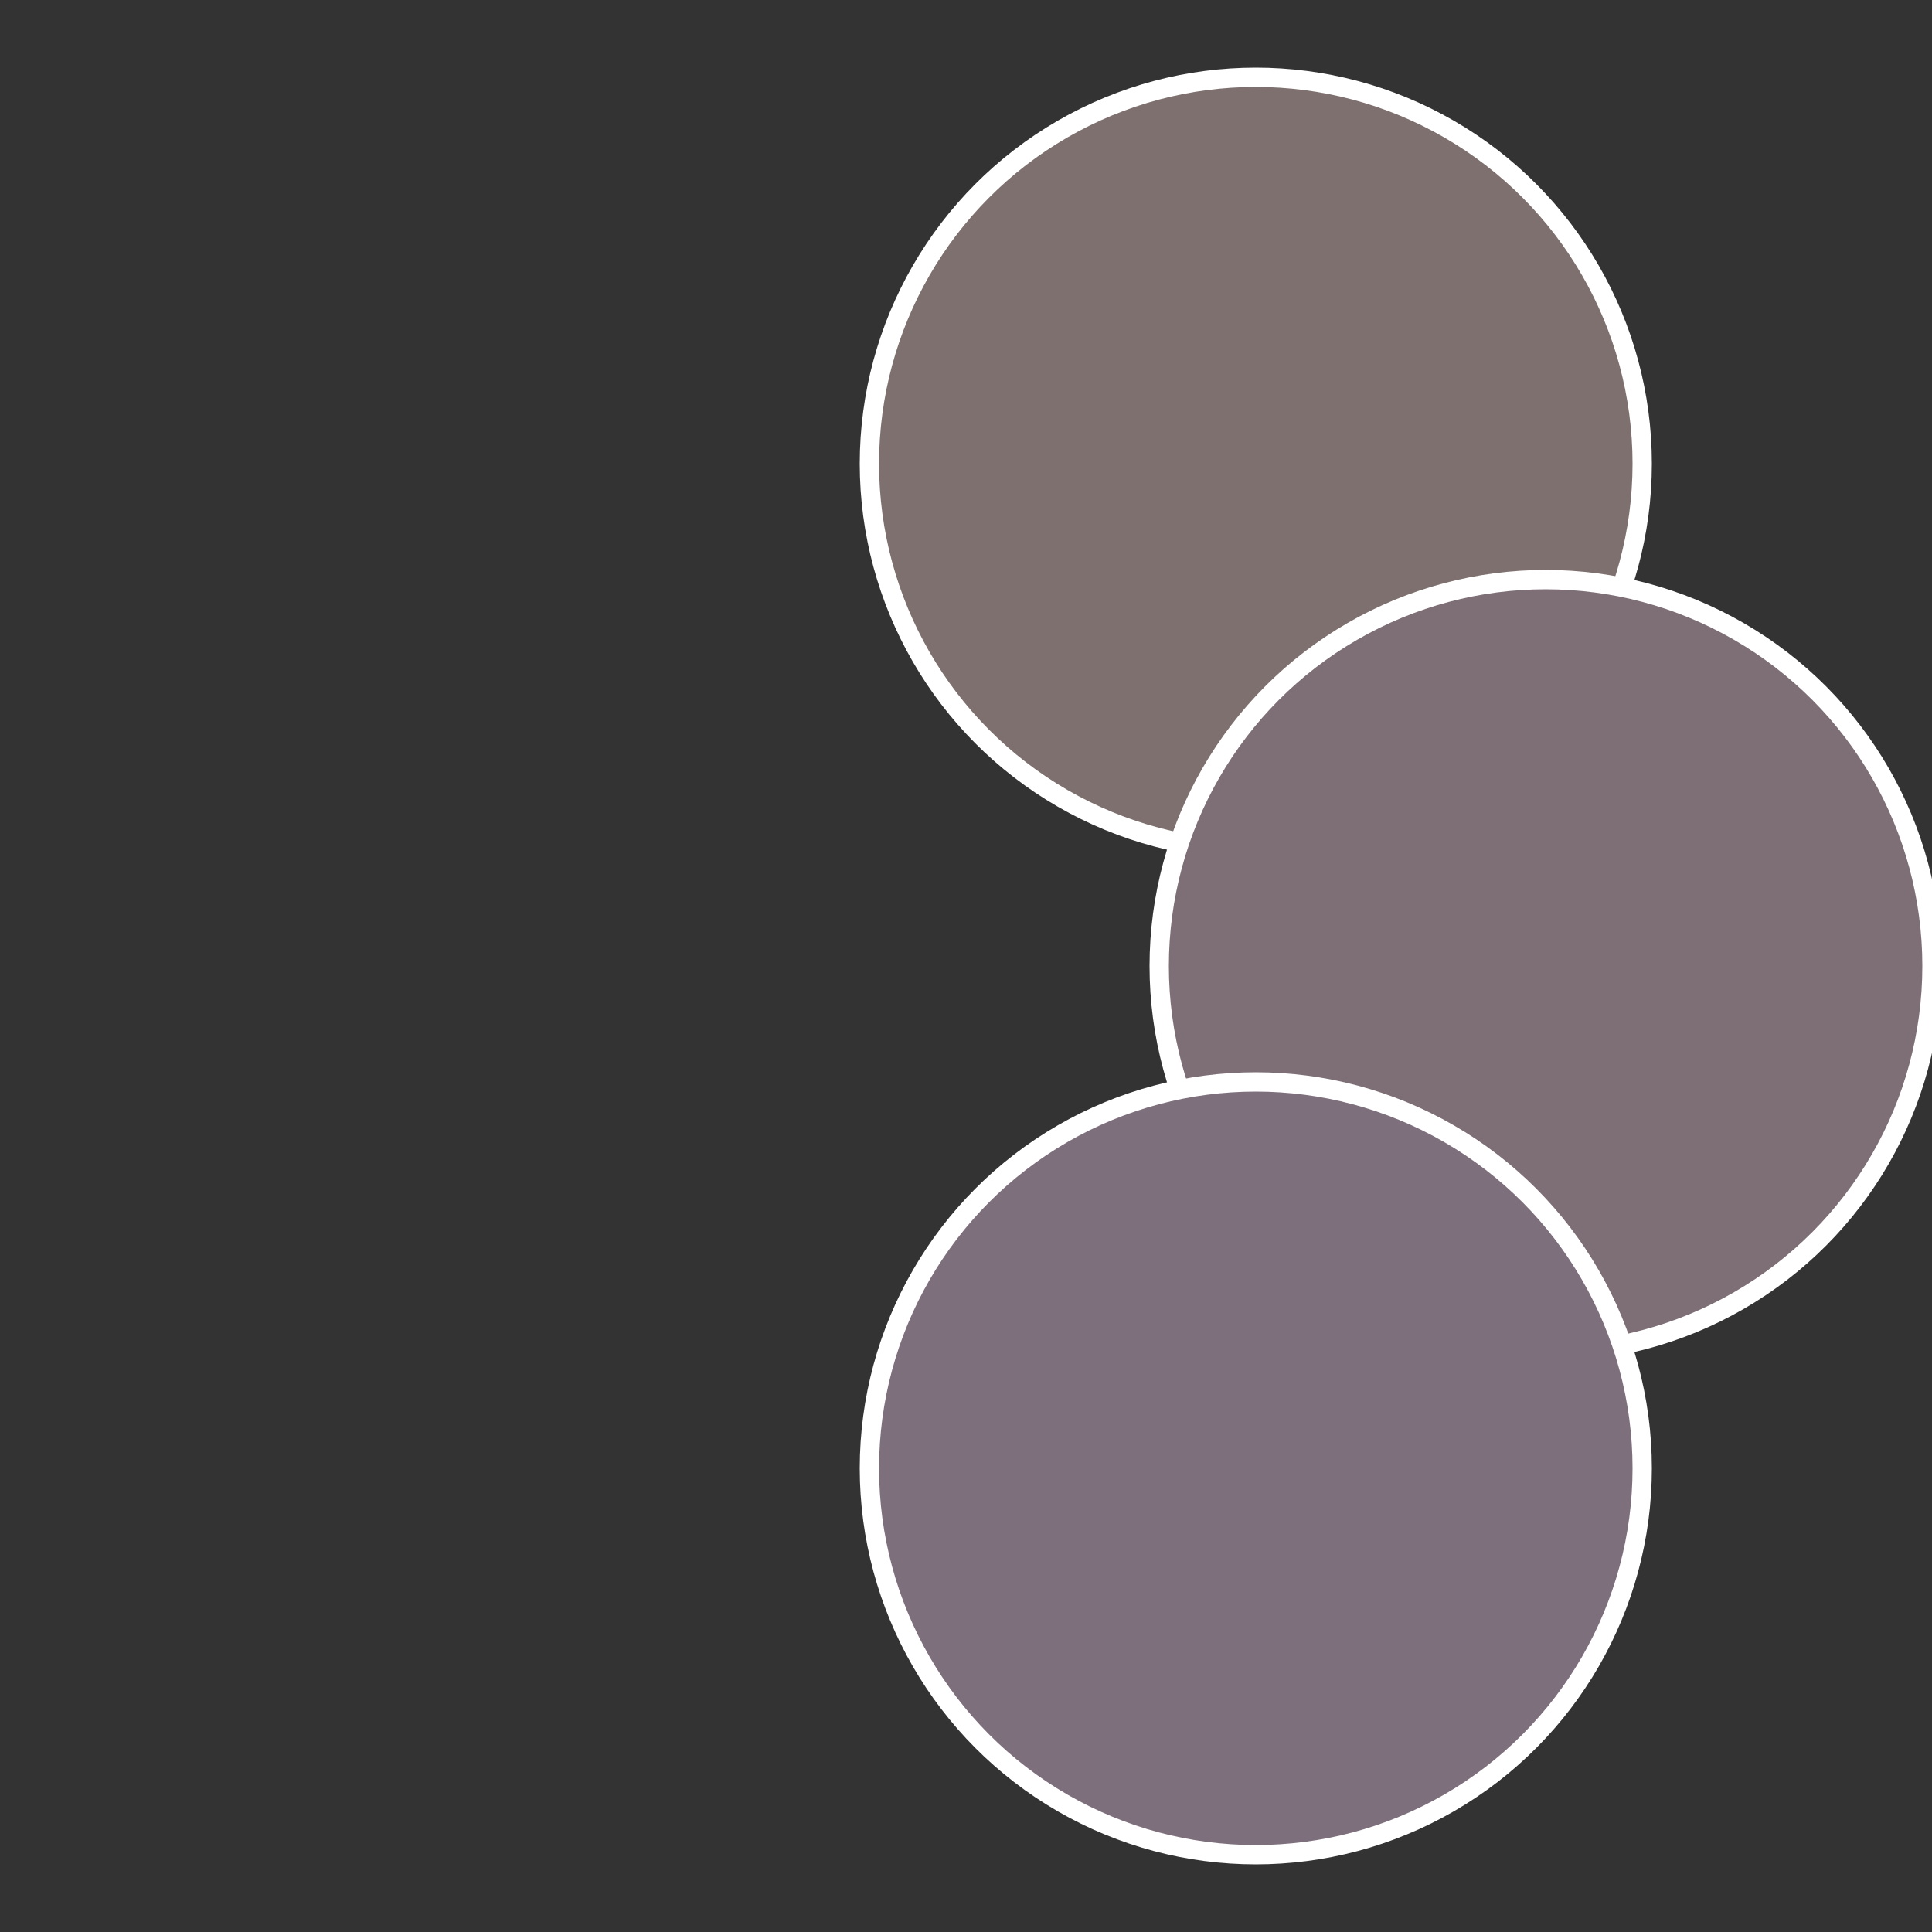 <?xml version="1.0" standalone="no"?>
<svg width="500" height="500" viewBox="-1 -1 2 2" xmlns="http://www.w3.org/2000/svg">
 
                <rect x="-1" y="-1" width="2" height="2" fill="#333333" stroke="none"/>
 
                <circle cx="0.3" cy="-0.52" r="0.4" fill="#7d706f" stroke="#fff" stroke-width="1%" />
             
                <circle cx="0.6" cy="0" r="0.4" fill="#7d6f75" stroke="#fff" stroke-width="1%" />
             
                <circle cx="0.3" cy="0.52" r="0.4" fill="#7d6f7c" stroke="#fff" stroke-width="1%" />
            </svg>
